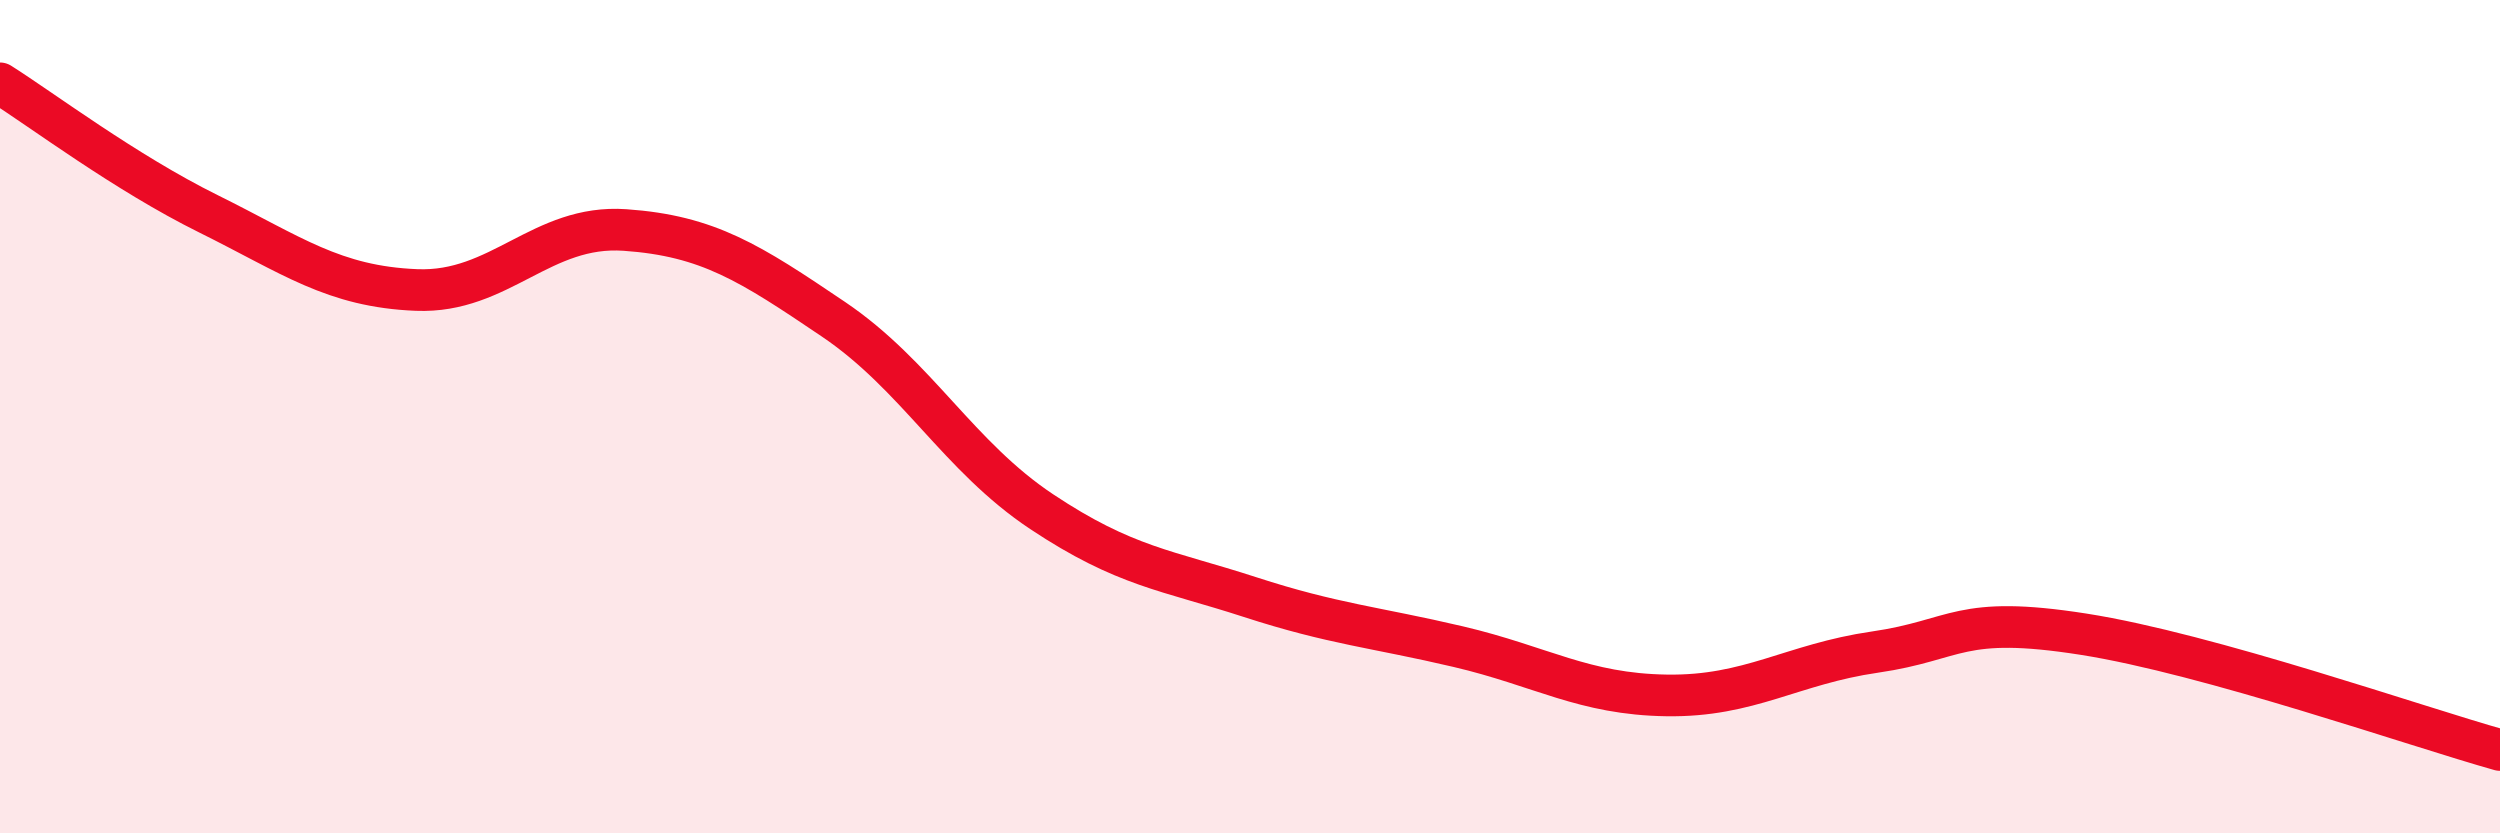 
    <svg width="60" height="20" viewBox="0 0 60 20" xmlns="http://www.w3.org/2000/svg">
      <path
        d="M 0,2 C 1,2.63 3,4.14 5,5.13 C 7,6.12 8,6.88 10,6.96 C 12,7.04 13,5.38 15,5.52 C 17,5.66 18,6.31 20,7.66 C 22,9.01 23,10.95 25,12.28 C 27,13.61 28,13.68 30,14.33 C 32,14.98 33,15.05 35,15.52 C 37,15.99 38,16.66 40,16.69 C 42,16.72 43,15.94 45,15.65 C 47,15.36 47,14.75 50,15.22 C 53,15.69 58,17.44 60,18L60 20L0 20Z"
        fill="#EB0A25"
        opacity="0.1"
        stroke-linecap="round"
        stroke-linejoin="round"
      />
      <path
        d="M 0,2 C 1,2.63 3,4.14 5,5.13 C 7,6.12 8,6.88 10,6.96 C 12,7.04 13,5.38 15,5.52 C 17,5.66 18,6.31 20,7.66 C 22,9.01 23,10.95 25,12.28 C 27,13.61 28,13.68 30,14.33 C 32,14.98 33,15.05 35,15.52 C 37,15.99 38,16.66 40,16.69 C 42,16.72 43,15.94 45,15.65 C 47,15.36 47,14.75 50,15.22 C 53,15.69 58,17.44 60,18"
        stroke="#EB0A25"
        stroke-width="1"
        fill="none"
        stroke-linecap="round"
        stroke-linejoin="round"
      />
    </svg>
  